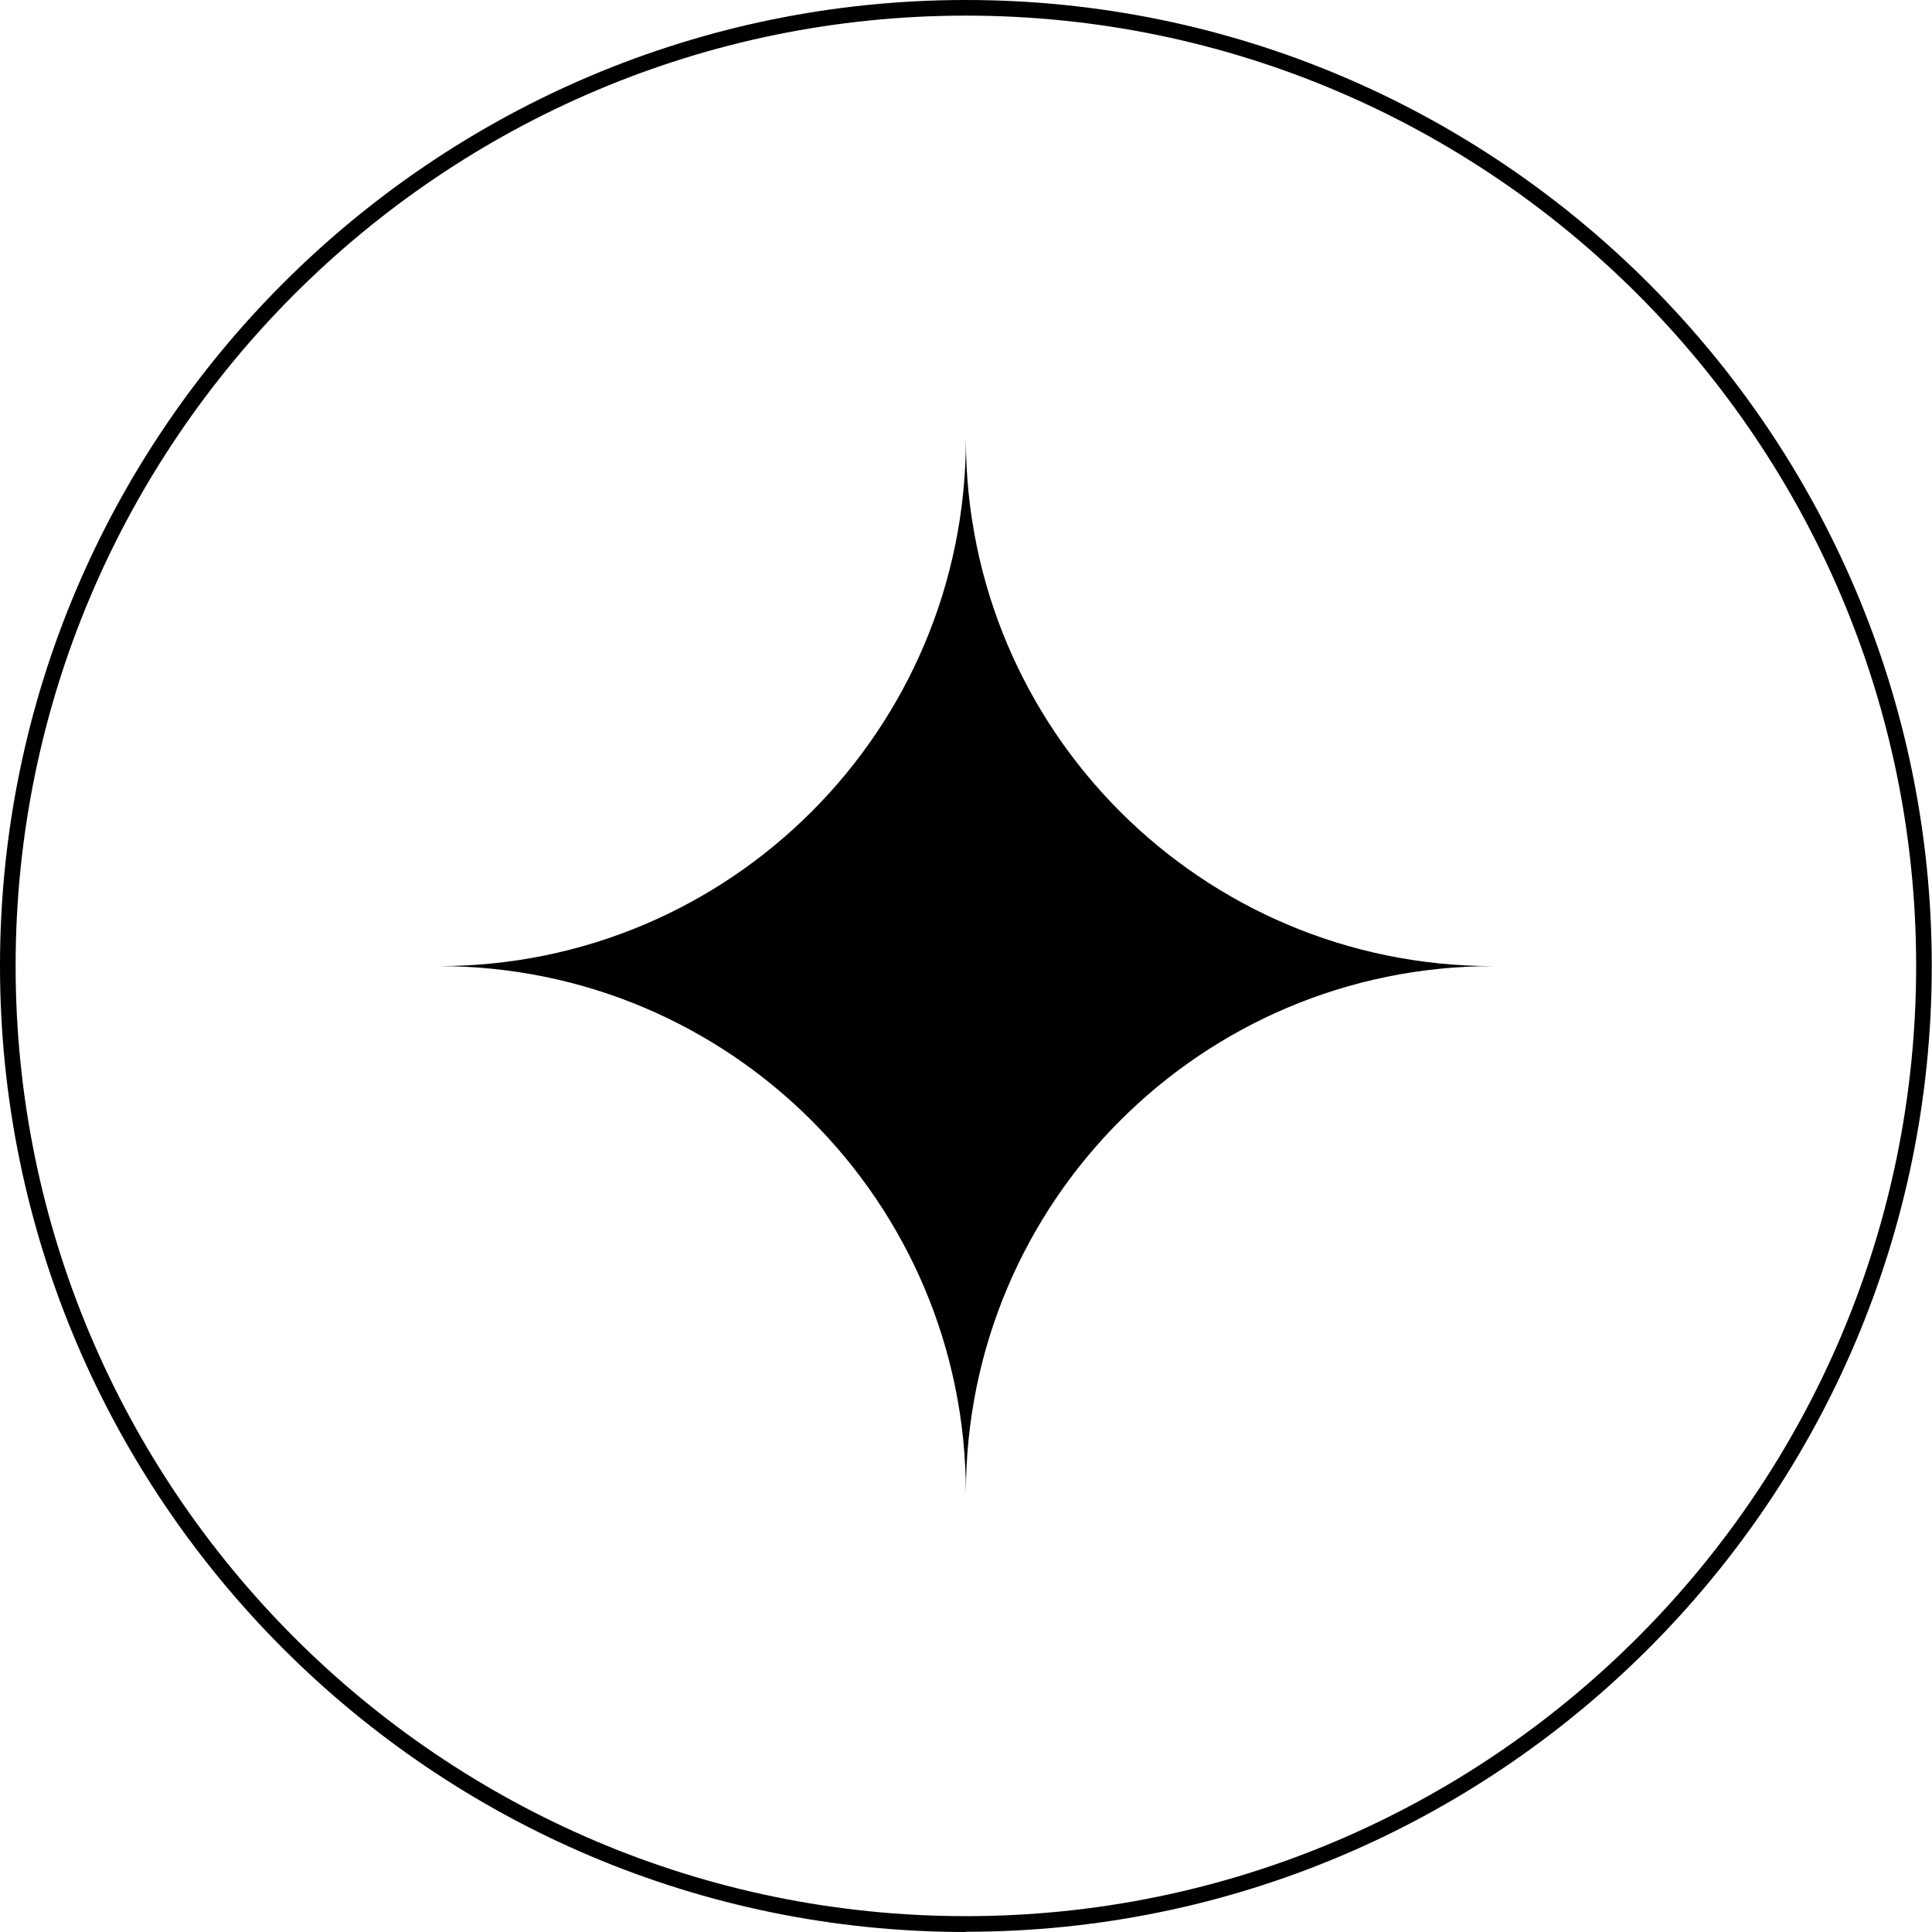 <?xml version="1.0" encoding="UTF-8"?> <svg xmlns="http://www.w3.org/2000/svg" id="_Слой_2" data-name="Слой 2" viewBox="0 0 84.09 84.09"> <g id="OBJECTS"> <g> <path d="M42.04,19.11c0,12.67-10.27,22.94-22.94,22.94h0c12.67,0,22.94,10.27,22.94,22.94,0-12.67,10.27-22.94,22.94-22.94h0c-12.67,0-22.94-10.27-22.94-22.94Z"></path> <path d="M42.04,84.09C18.86,84.09,0,65.23,0,42.04S18.86,0,42.04,0s42.04,18.86,42.04,42.04-18.86,42.04-42.04,42.04ZM42.04,.68C19.24,.68,.68,19.24,.68,42.04s18.55,41.36,41.36,41.36,41.36-18.55,41.36-41.36S64.85,.68,42.04,.68Z"></path> </g> </g> </svg> 